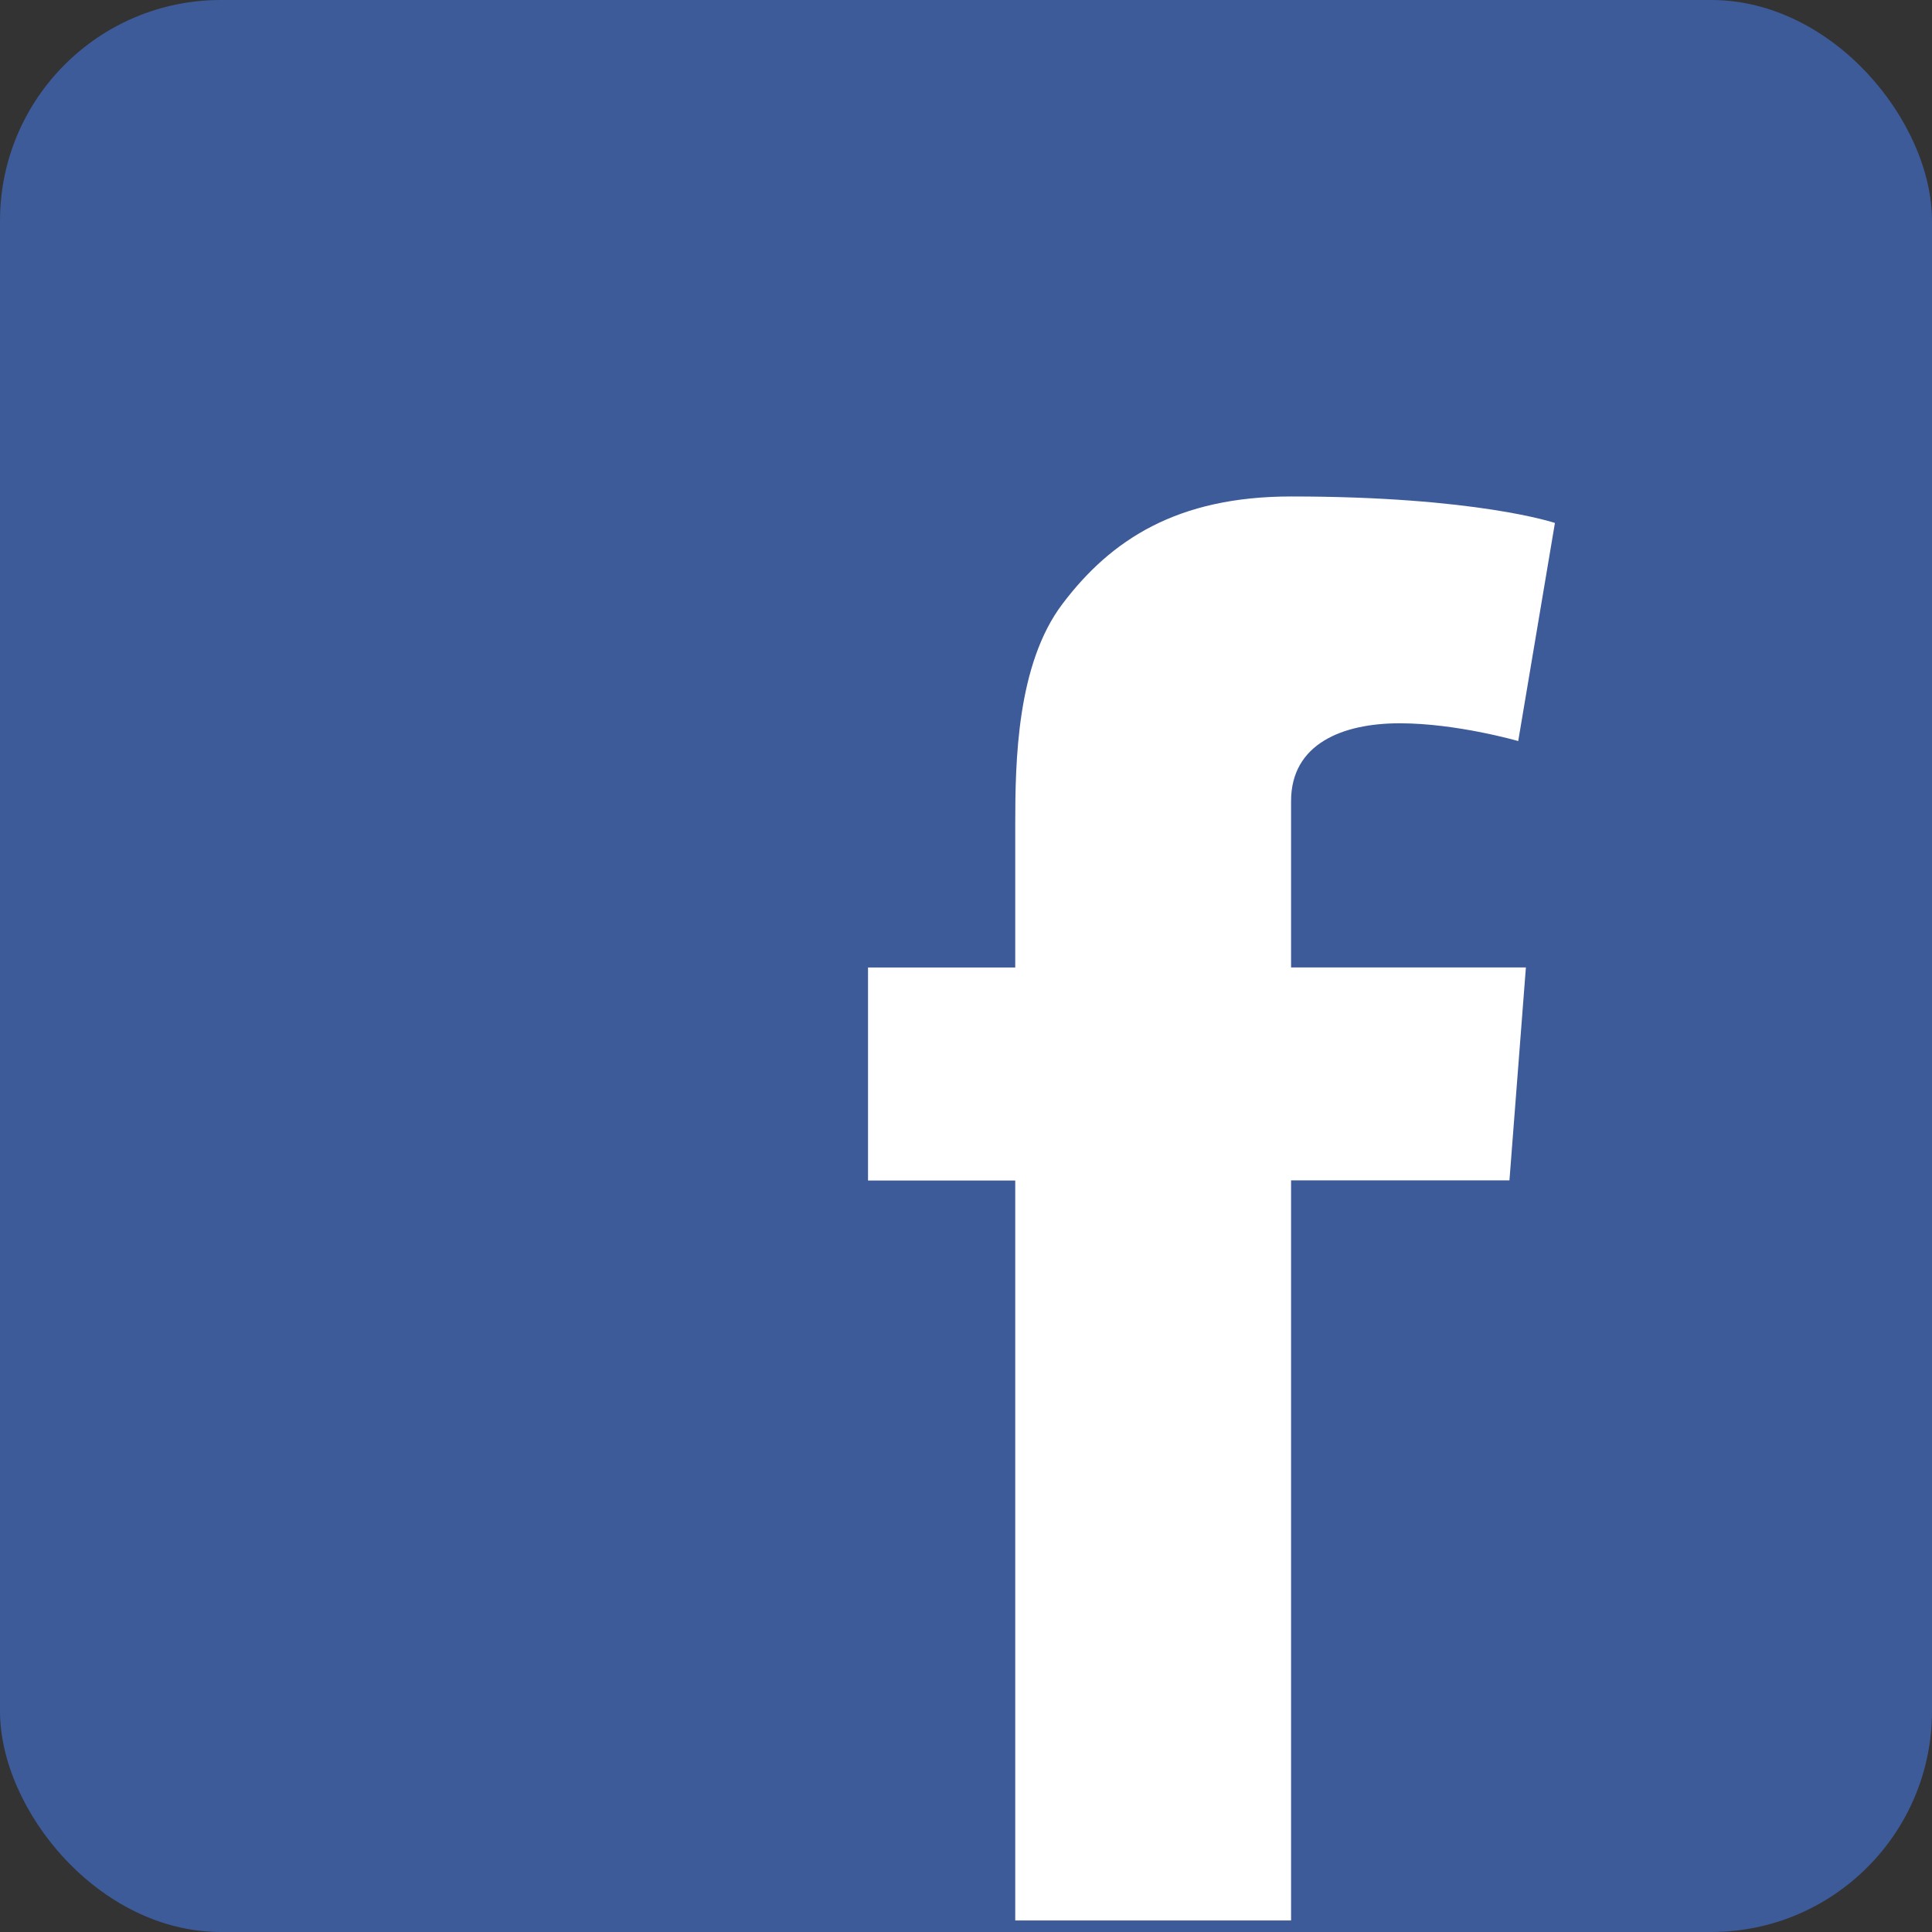 <?xml version="1.0" encoding="UTF-8"?>
<svg width="35px" height="35px" viewBox="0 0 35 35" version="1.1" xmlns="http://www.w3.org/2000/svg" xmlns:xlink="http://www.w3.org/1999/xlink">
    <rect x="0" y="0" width="35" height="35" fill="#333333" stroke="none"/>
    <!-- Generator: Sketch 63.1 (92452) - https://sketch.com -->
    <title>icon-facebook</title>
    <desc>Created with Sketch.</desc>
    <g id="Page-1" stroke="none" stroke-width="1" fill="none" fill-rule="evenodd">
        <g id="icon-facebook" fill-rule="nonzero">
            <rect id="Rectangle" fill="#3D5A99" x="0" y="0" width="35" height="35" rx="4"></rect>
            <path d="M15.725,17.527 L18.392,17.527 L18.392,14.934 C18.392,13.791 18.42,12.03 19.25,10.937 C20.125,9.78 21.325,8.994 23.389,8.994 C26.754,8.994 28.169,9.474 28.169,9.474 L27.504,13.425 C27.504,13.425 26.393,13.103 25.356,13.103 C24.319,13.103 23.389,13.476 23.389,14.512 L23.389,17.526 L27.643,17.526 L27.345,21.384 L23.389,21.384 L23.389,34.791 L18.392,34.791 L18.392,21.386 L15.725,21.386 L15.725,17.527 L15.725,17.527 Z" id="Path" fill="#FFFFFF"></path>
        </g>
    </g>
</svg>